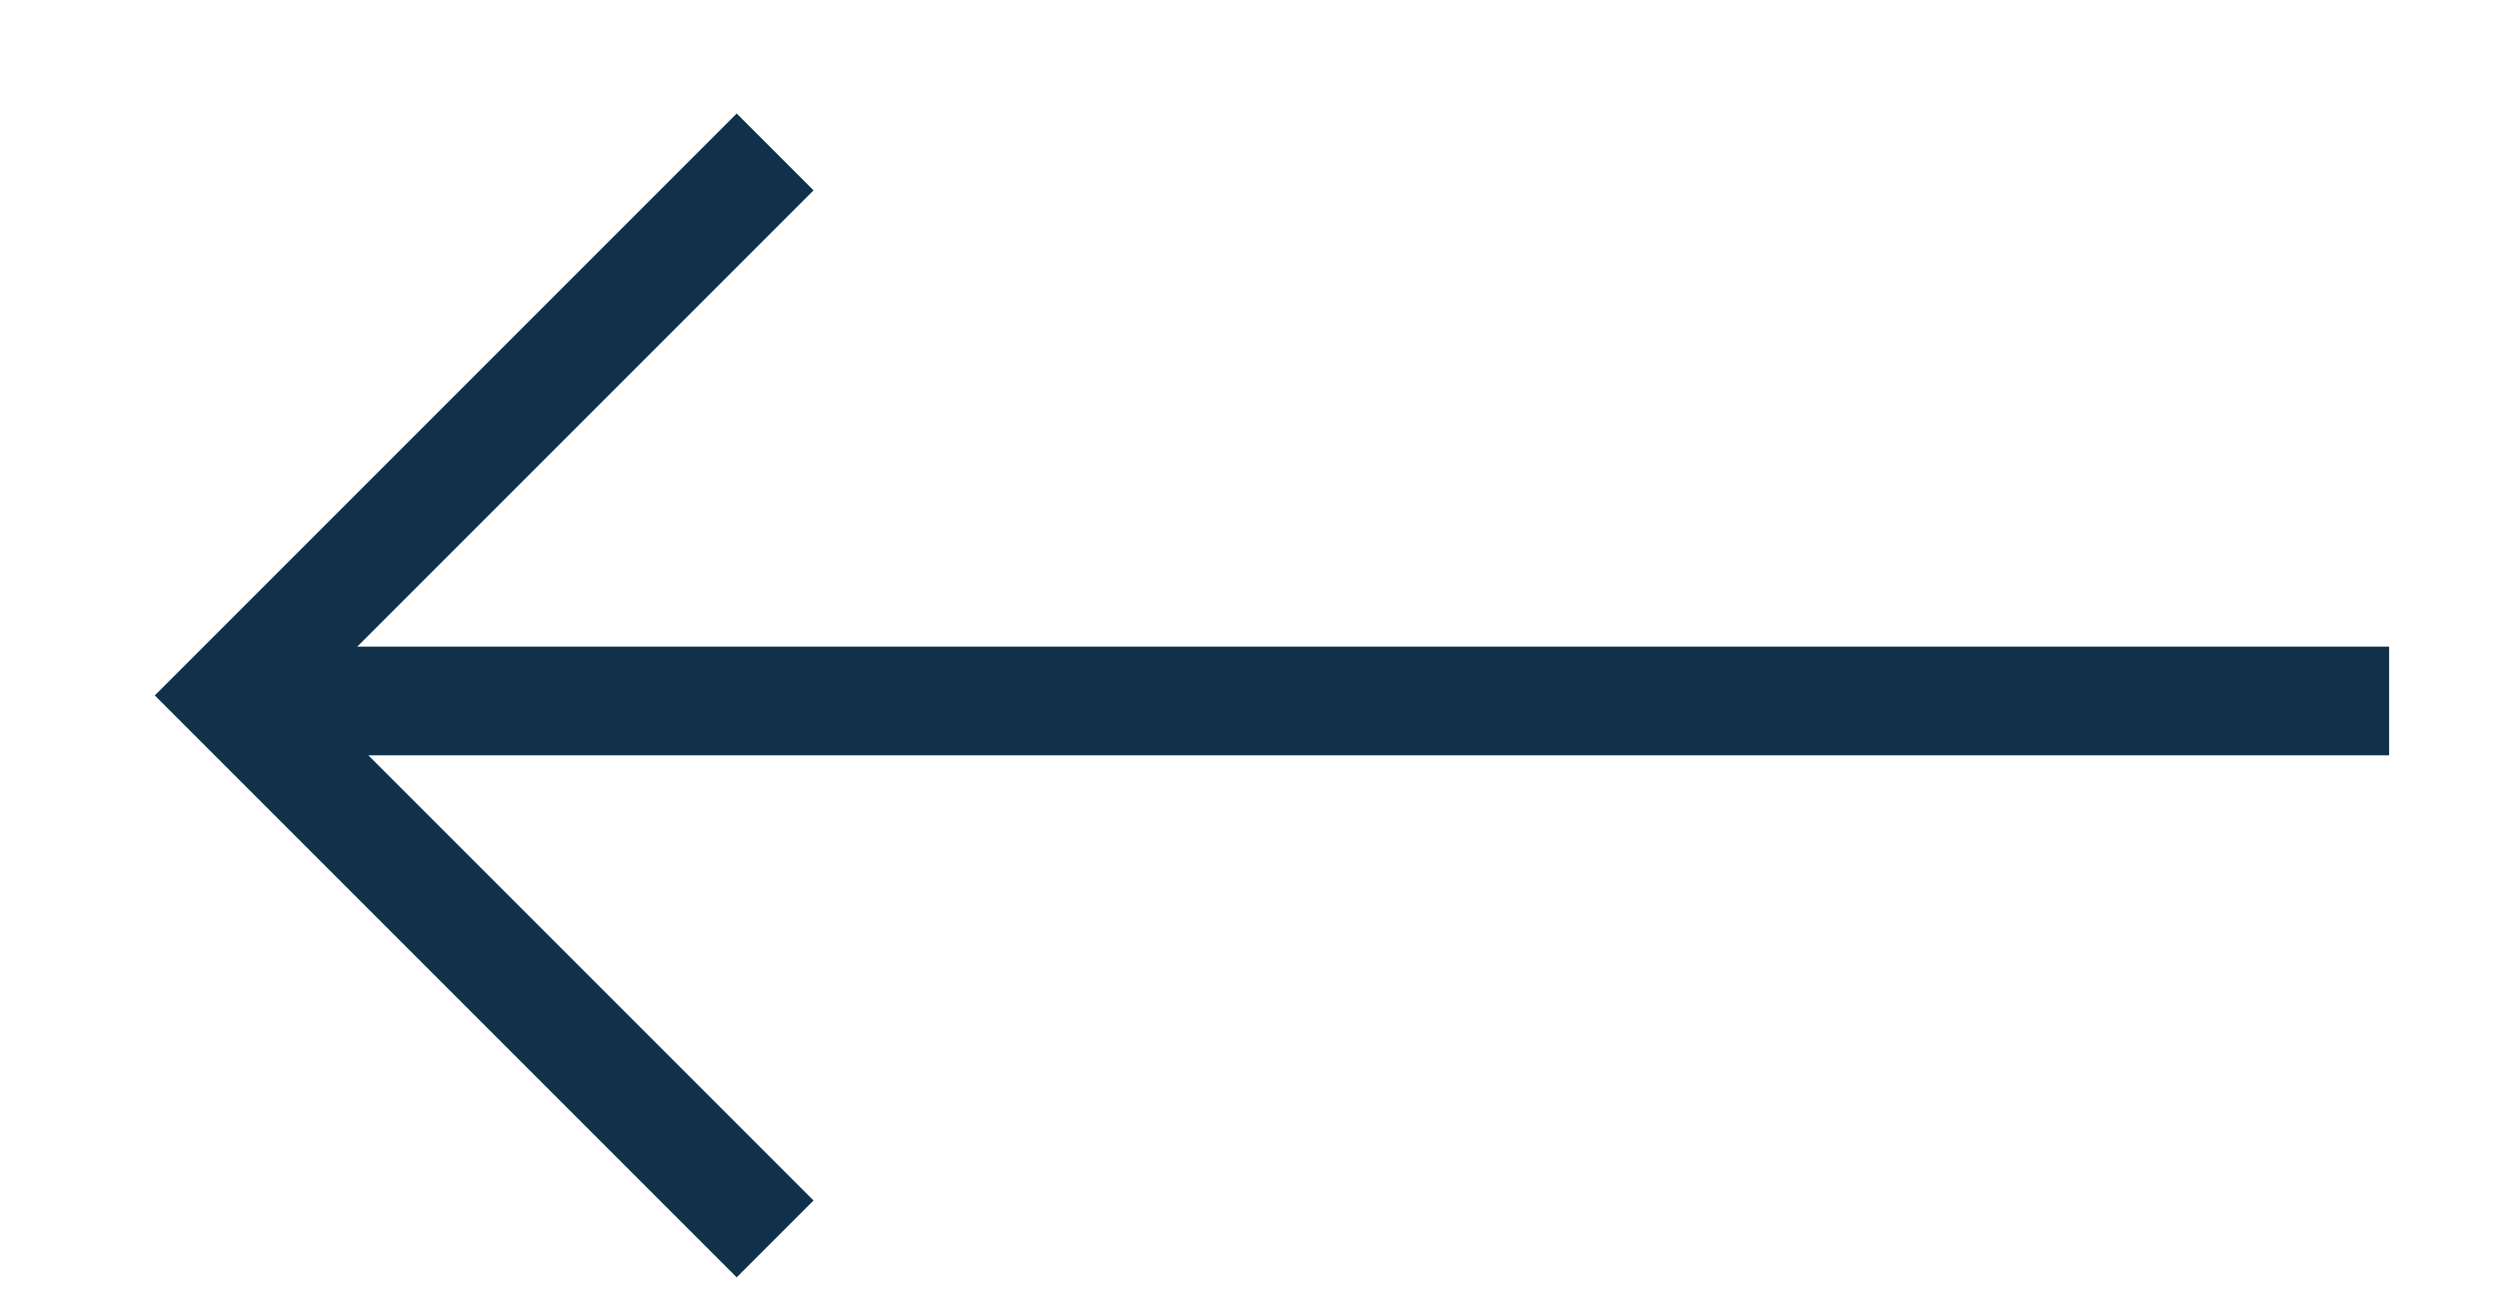 <svg width="23" height="12" viewBox="0 0 23 12" fill="none" xmlns="http://www.w3.org/2000/svg">
<path d="M21.98 6.449L1.98 6.449" stroke="#103149"/>
<path d="M7.131 11.398L2.131 6.398L7.131 1.398" stroke="#103149"/>
</svg>
